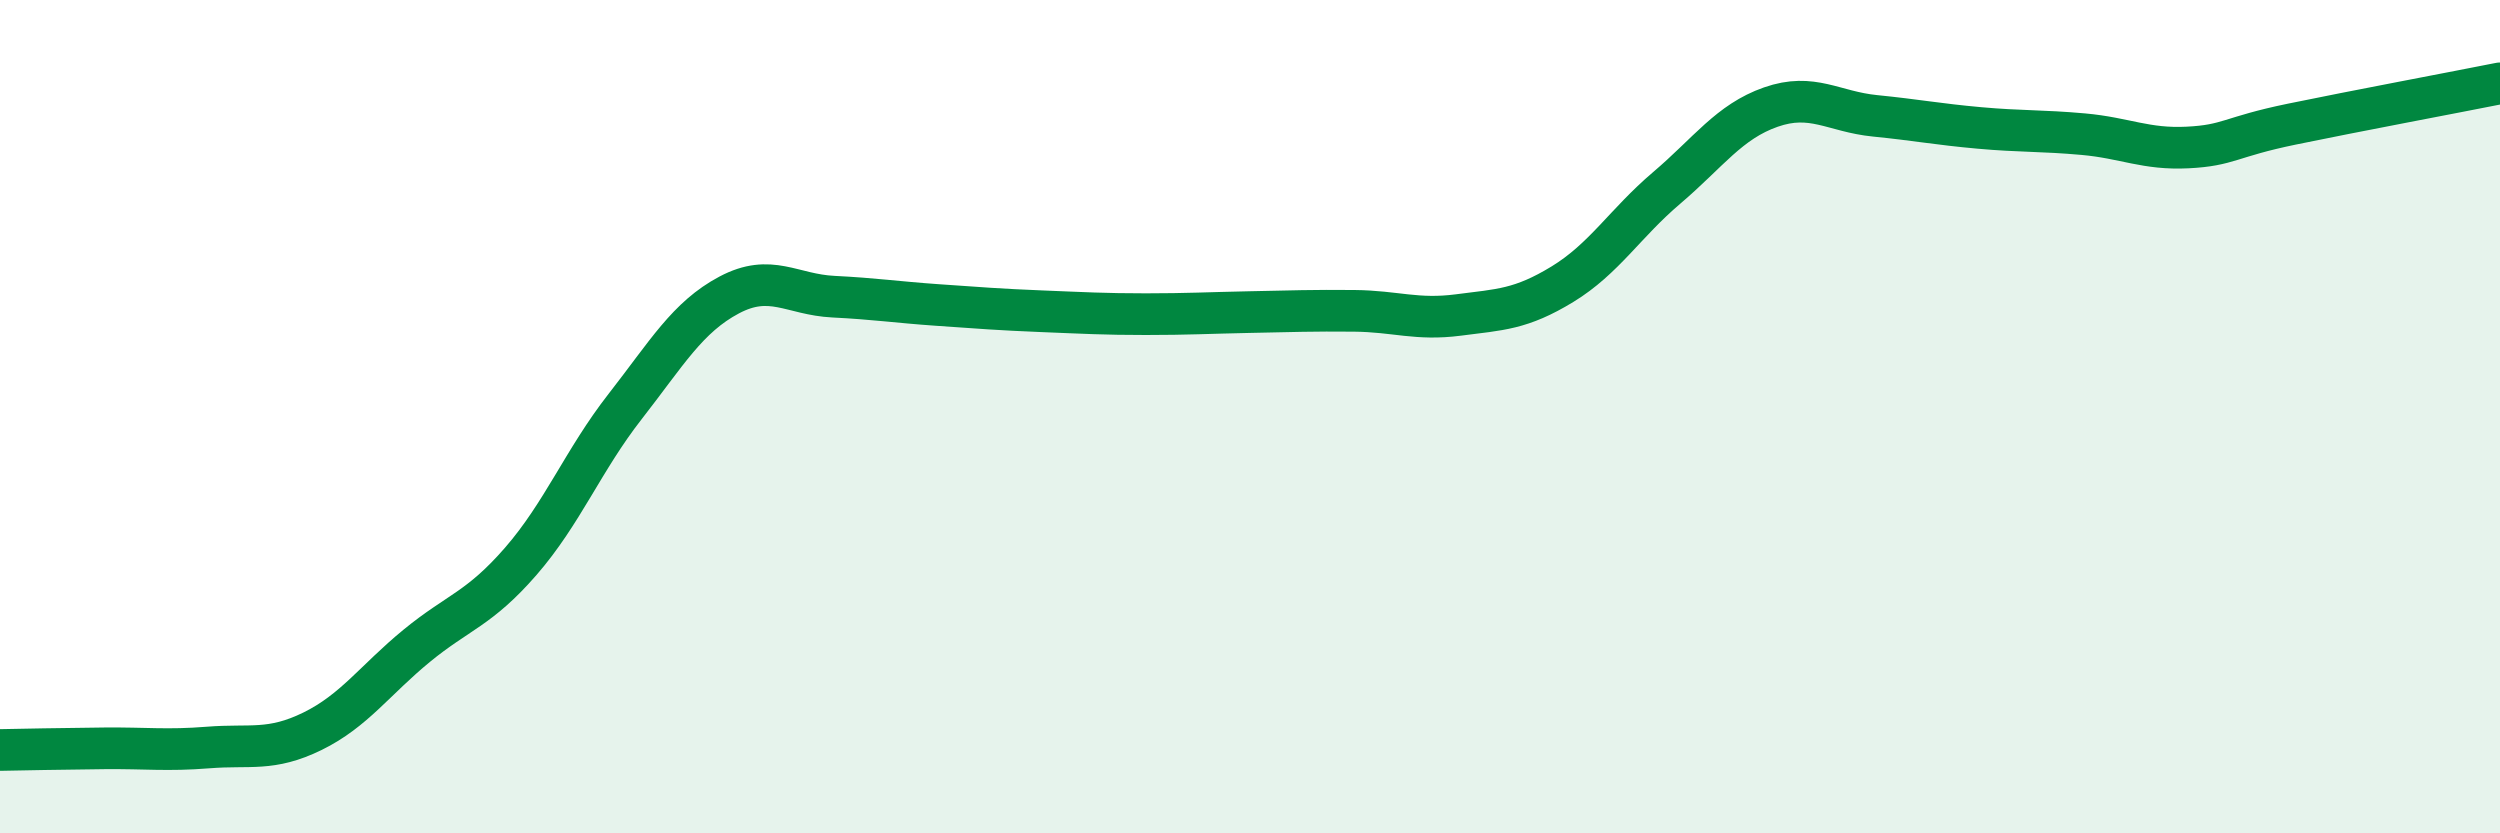 
    <svg width="60" height="20" viewBox="0 0 60 20" xmlns="http://www.w3.org/2000/svg">
      <path
        d="M 0,18 C 0.5,17.99 1.5,17.97 2.5,17.96 C 3.5,17.95 4,18.02 5,17.94 C 6,17.86 6.5,18.04 7.5,17.55 C 8.5,17.06 9,16.32 10,15.5 C 11,14.68 11.5,14.62 12.5,13.47 C 13.5,12.32 14,11.04 15,9.76 C 16,8.48 16.5,7.61 17.5,7.08 C 18.5,6.55 19,7.07 20,7.12 C 21,7.17 21.5,7.25 22.5,7.32 C 23.5,7.39 24,7.43 25,7.47 C 26,7.51 26.5,7.54 27.5,7.54 C 28.5,7.54 29,7.51 30,7.49 C 31,7.47 31.5,7.45 32.5,7.46 C 33.5,7.47 34,7.69 35,7.56 C 36,7.43 36.5,7.43 37.5,6.82 C 38.5,6.21 39,5.36 40,4.51 C 41,3.66 41.5,2.92 42.5,2.57 C 43.5,2.22 44,2.68 45,2.78 C 46,2.88 46.5,2.98 47.5,3.07 C 48.5,3.16 49,3.13 50,3.22 C 51,3.31 51.5,3.59 52.5,3.54 C 53.5,3.49 53.5,3.29 55,2.98 C 56.5,2.67 59,2.2 60,2L60 20L0 20Z"
        fill="#008740"
        opacity="0.1"
        stroke-linecap="round"
        stroke-linejoin="round"
      />
      <path
        d="M 0,18 C 0.5,17.99 1.5,17.97 2.5,17.96 C 3.5,17.95 4,18.02 5,17.94 C 6,17.86 6.5,18.04 7.5,17.55 C 8.5,17.06 9,16.32 10,15.5 C 11,14.68 11.5,14.62 12.5,13.47 C 13.5,12.32 14,11.04 15,9.76 C 16,8.48 16.5,7.61 17.5,7.08 C 18.5,6.55 19,7.07 20,7.12 C 21,7.17 21.5,7.25 22.5,7.32 C 23.5,7.39 24,7.43 25,7.47 C 26,7.51 26.5,7.54 27.5,7.54 C 28.5,7.54 29,7.51 30,7.49 C 31,7.47 31.5,7.45 32.5,7.46 C 33.5,7.47 34,7.69 35,7.56 C 36,7.43 36.5,7.43 37.5,6.82 C 38.5,6.21 39,5.36 40,4.51 C 41,3.66 41.5,2.92 42.5,2.57 C 43.5,2.22 44,2.68 45,2.78 C 46,2.88 46.5,2.98 47.5,3.07 C 48.5,3.16 49,3.13 50,3.22 C 51,3.31 51.5,3.59 52.5,3.54 C 53.5,3.49 53.5,3.29 55,2.98 C 56.5,2.67 59,2.2 60,2"
        stroke="#008740"
        stroke-width="1"
        fill="none"
        stroke-linecap="round"
        stroke-linejoin="round"
      />
    </svg>
  